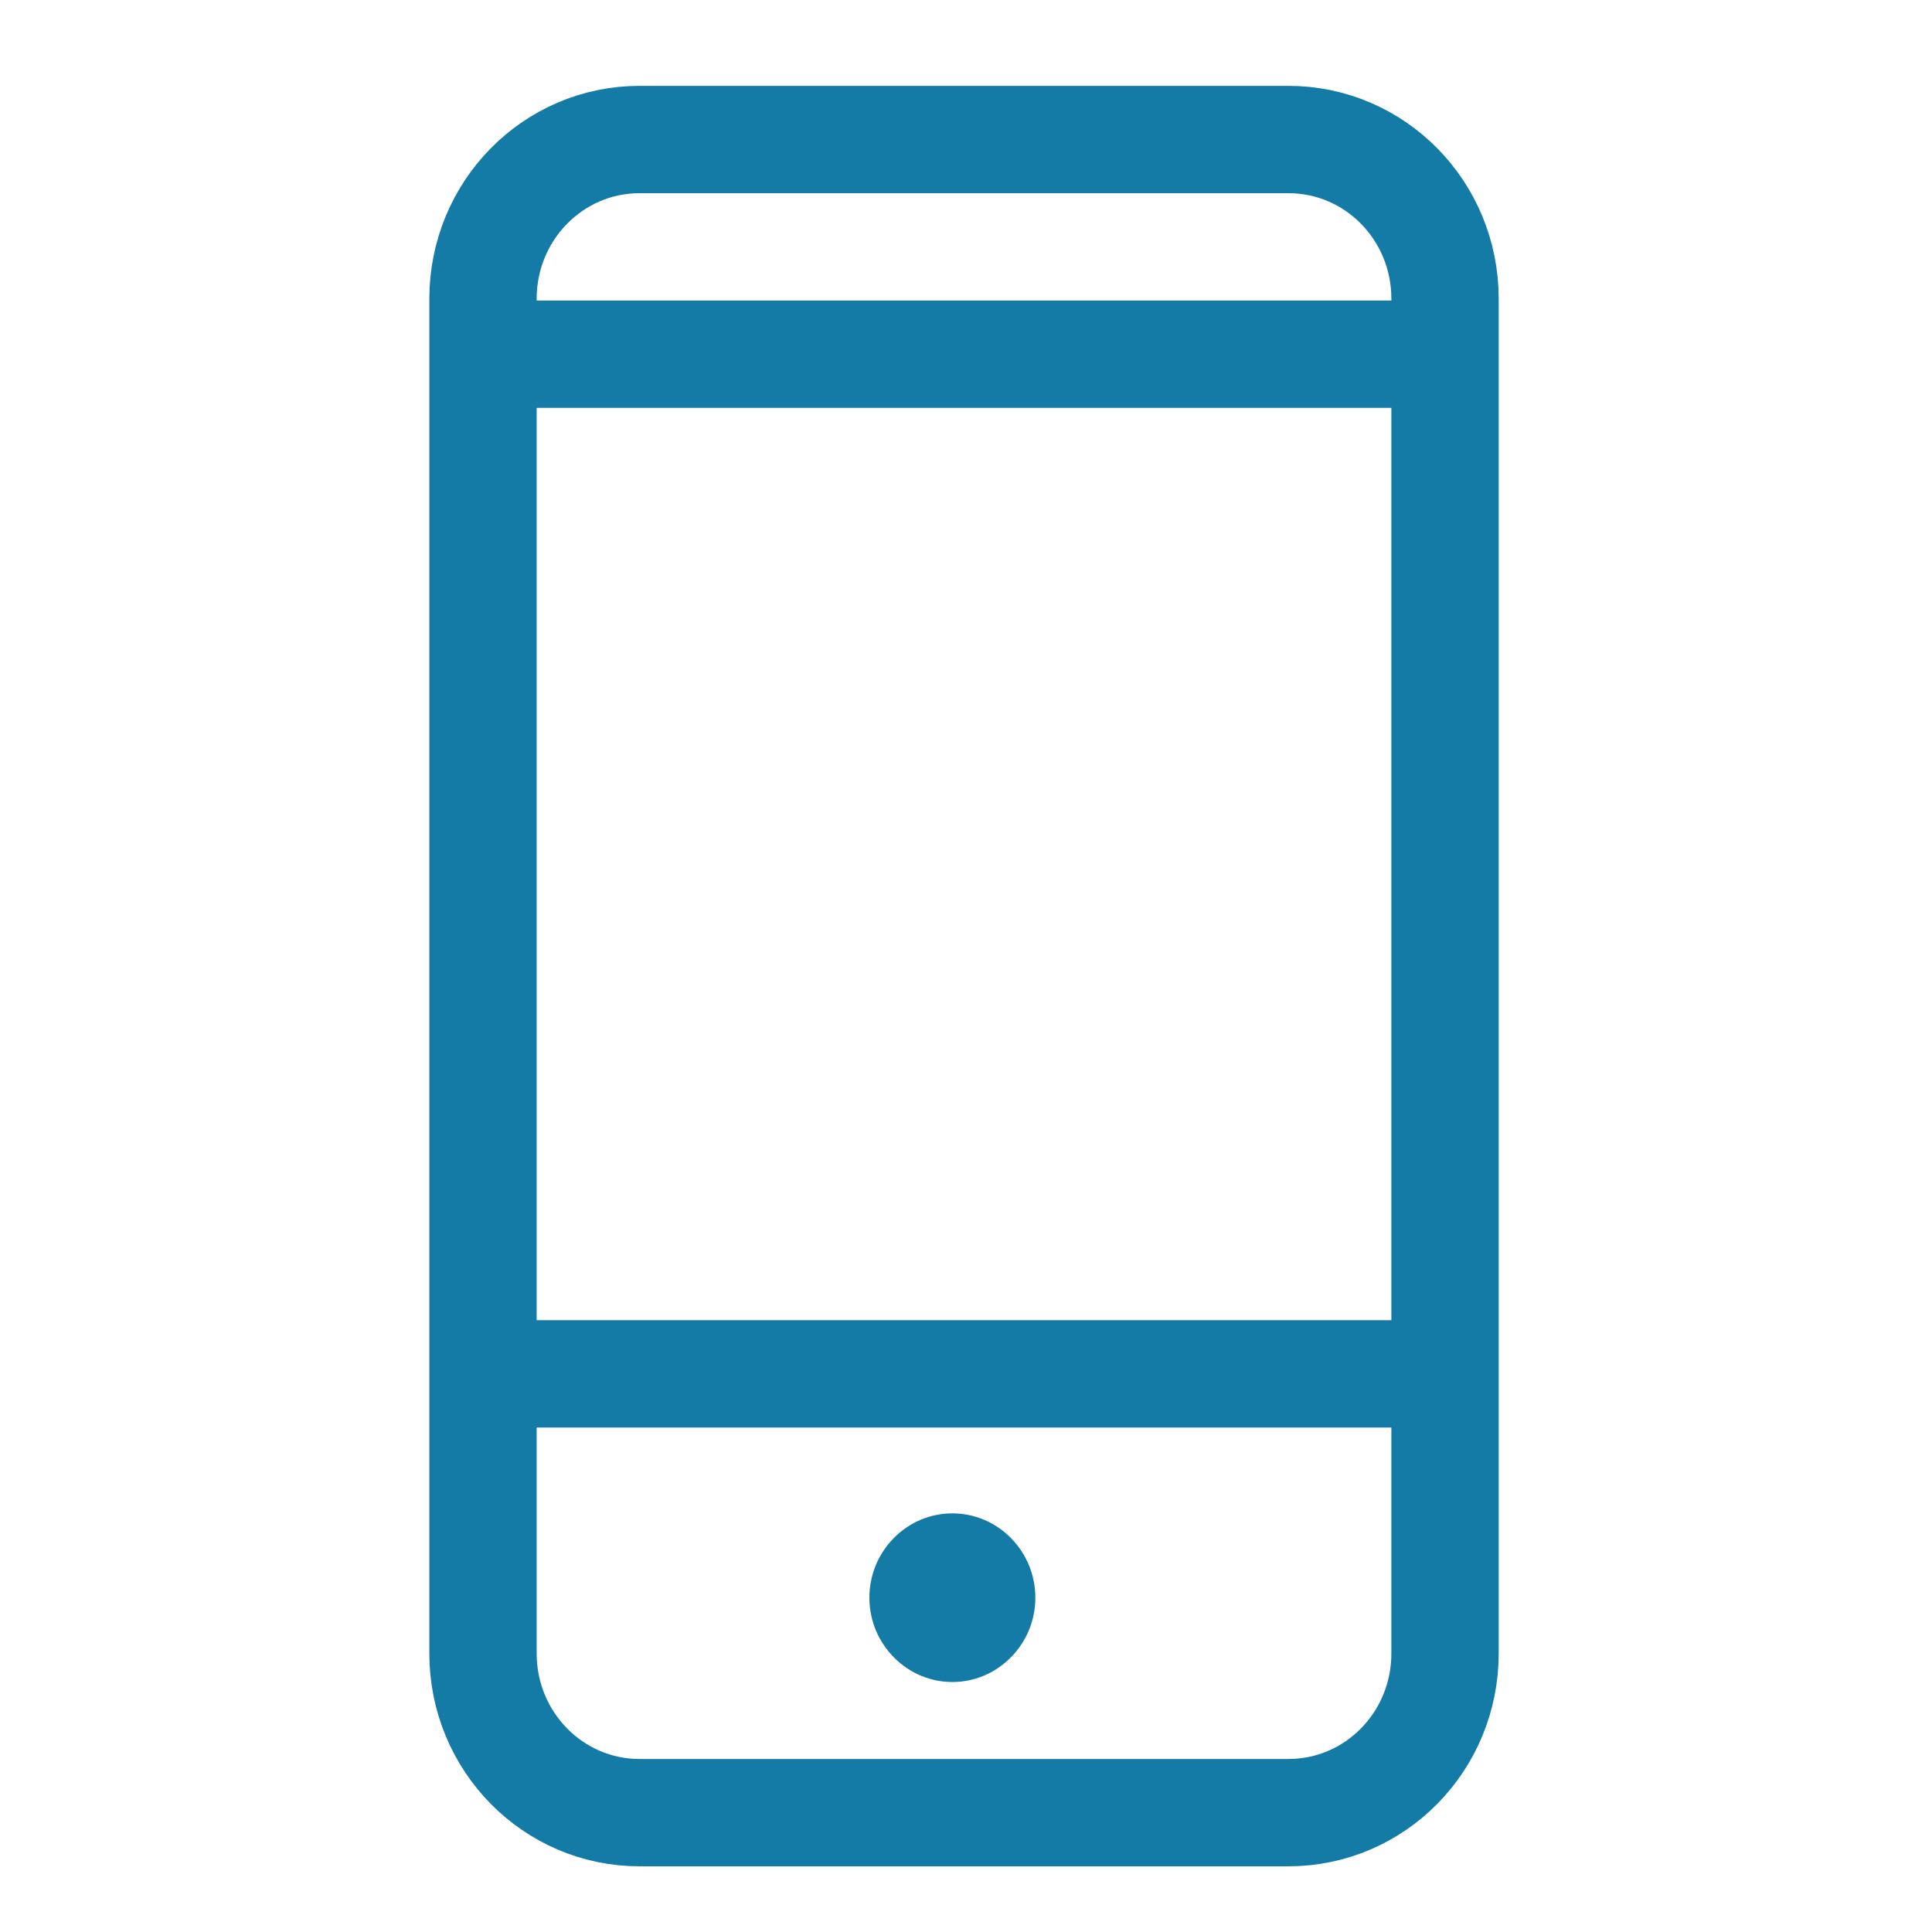 <?xml version="1.0" encoding="UTF-8" standalone="no"?>
<svg width="18px" height="18px" viewBox="0 0 18 18" version="1.1" xmlns="http://www.w3.org/2000/svg" xmlns:xlink="http://www.w3.org/1999/xlink">
    <!-- Generator: Sketch 39.1 (31720) - http://www.bohemiancoding.com/sketch -->
    <title>Group 4</title>
    <desc>Created with Sketch.</desc>
    <defs></defs>
    <g id="Symbols" stroke="none" stroke-width="1" fill="none" fill-rule="evenodd">
        <g id="FOOTER" transform="translate(-118, -314)">
            <g id="Group-4" transform="translate(118, 314)">
                <rect id="Rectangle-3-Copy" fill="#FFFFFF" x="0" y="0" width="18" height="18"></rect>
                <g id="Group" transform="translate(4.5, 1.3)">
                    <path d="M3.827,13.03 C4.129,12.723 4.617,12.723 4.919,13.03 C5.222,13.338 5.222,13.833 4.919,14.14 C4.617,14.448 4.129,14.448 3.827,14.14 C3.524,13.833 3.524,13.338 3.827,13.03" id="Fill-1" fill="#147BA7"></path>
                    <path d="M7.504,15.588 L1.458,15.588 C0.653,15.588 0,14.925 0,14.105 L0,1.483 C0,0.663 0.653,0 1.458,0 L7.504,0 C8.311,0 8.963,0.663 8.963,1.483 L8.963,14.105 C8.963,14.925 8.311,15.588 7.504,15.588 L7.504,15.588 Z" id="Stroke-3" stroke="#147BA7"></path>
                    <path d="M0,2 L8.963,2" id="Stroke-5" stroke="#147BA7"></path>
                    <path d="M0,11.5 L8.963,11.5" id="Stroke-9" stroke="#147BA7"></path>
                </g>
            </g>
        </g>
    </g>
</svg>